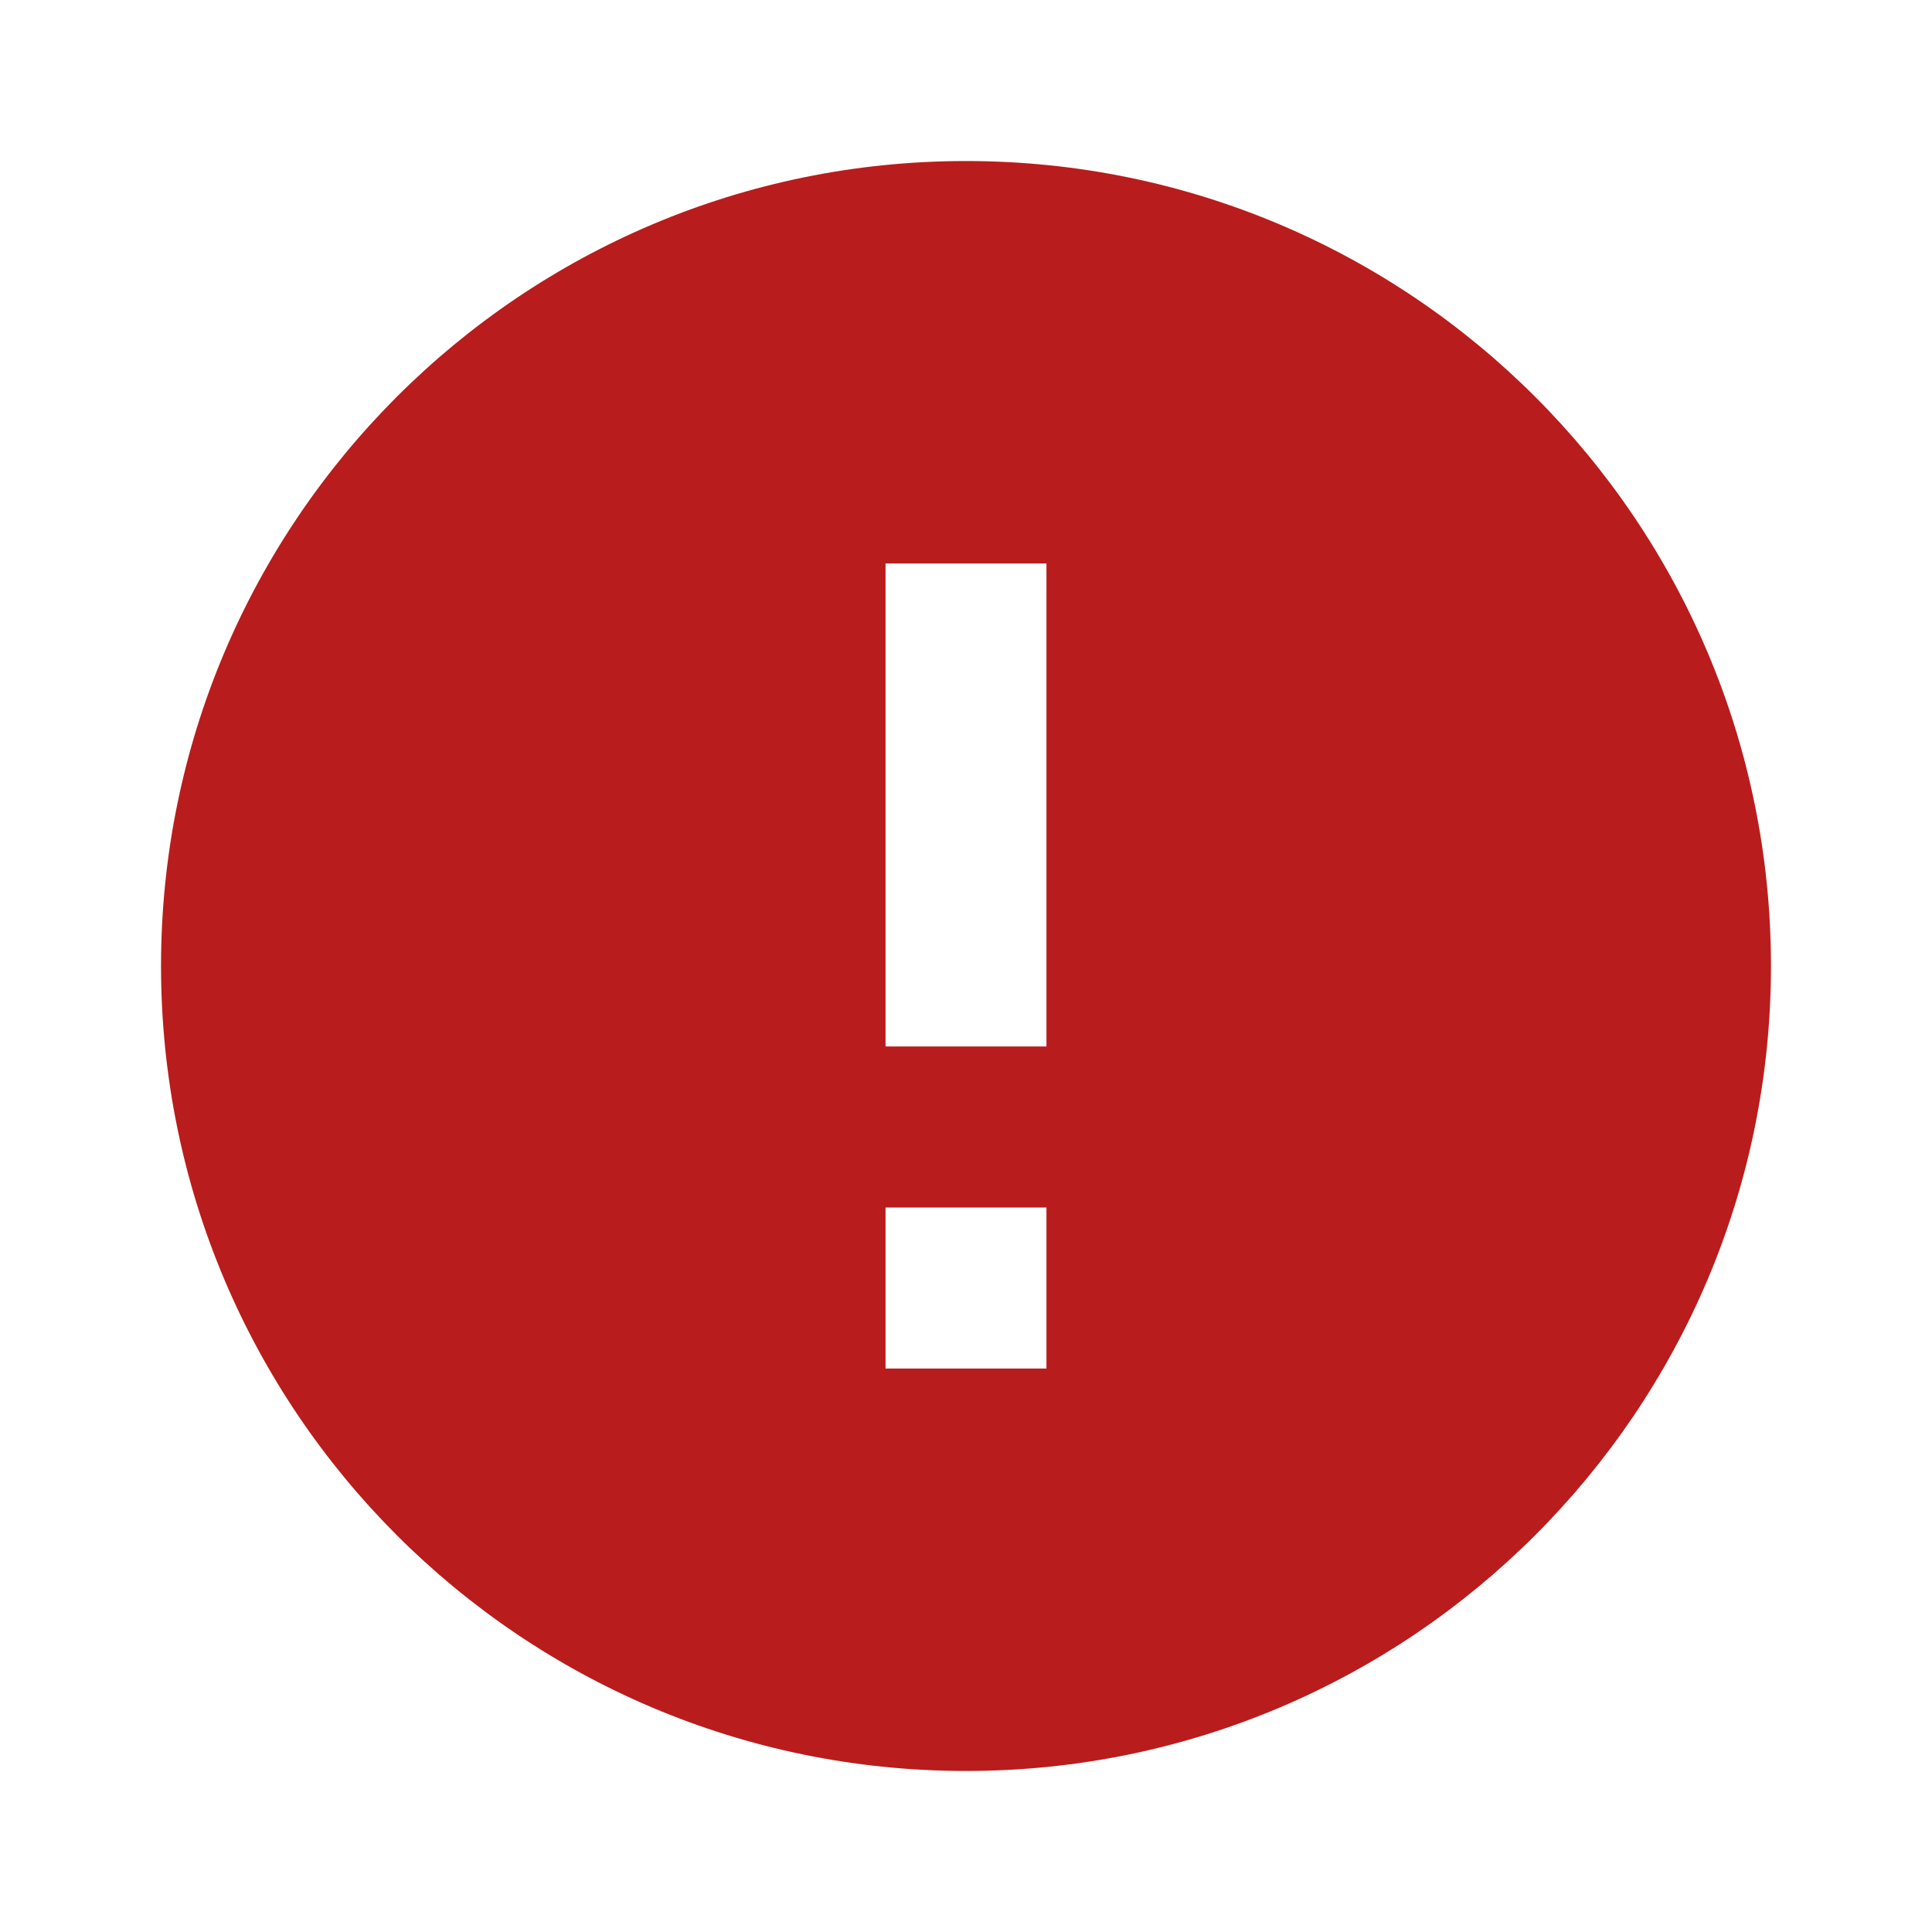 <svg width="20" height="20" viewBox="0 0 20 20" fill="none" xmlns="http://www.w3.org/2000/svg">
<g clip-path="url(#clip0_3_14)">
<path d="M10 18.333C5.397 18.333 1.667 14.602 1.667 10C1.667 5.398 5.397 1.667 10 1.667C14.602 1.667 18.333 5.398 18.333 10C18.333 14.602 14.602 18.333 10 18.333ZM9.167 12.5V14.167H10.833V12.5H9.167ZM9.167 5.833V10.833H10.833V5.833H9.167Z" fill="#B91C1C"/>
</g>
<defs>
<clipPath id="clip0_3_14">
<rect width="20" height="20" fill="white"/>
</clipPath>
</defs>
</svg>
